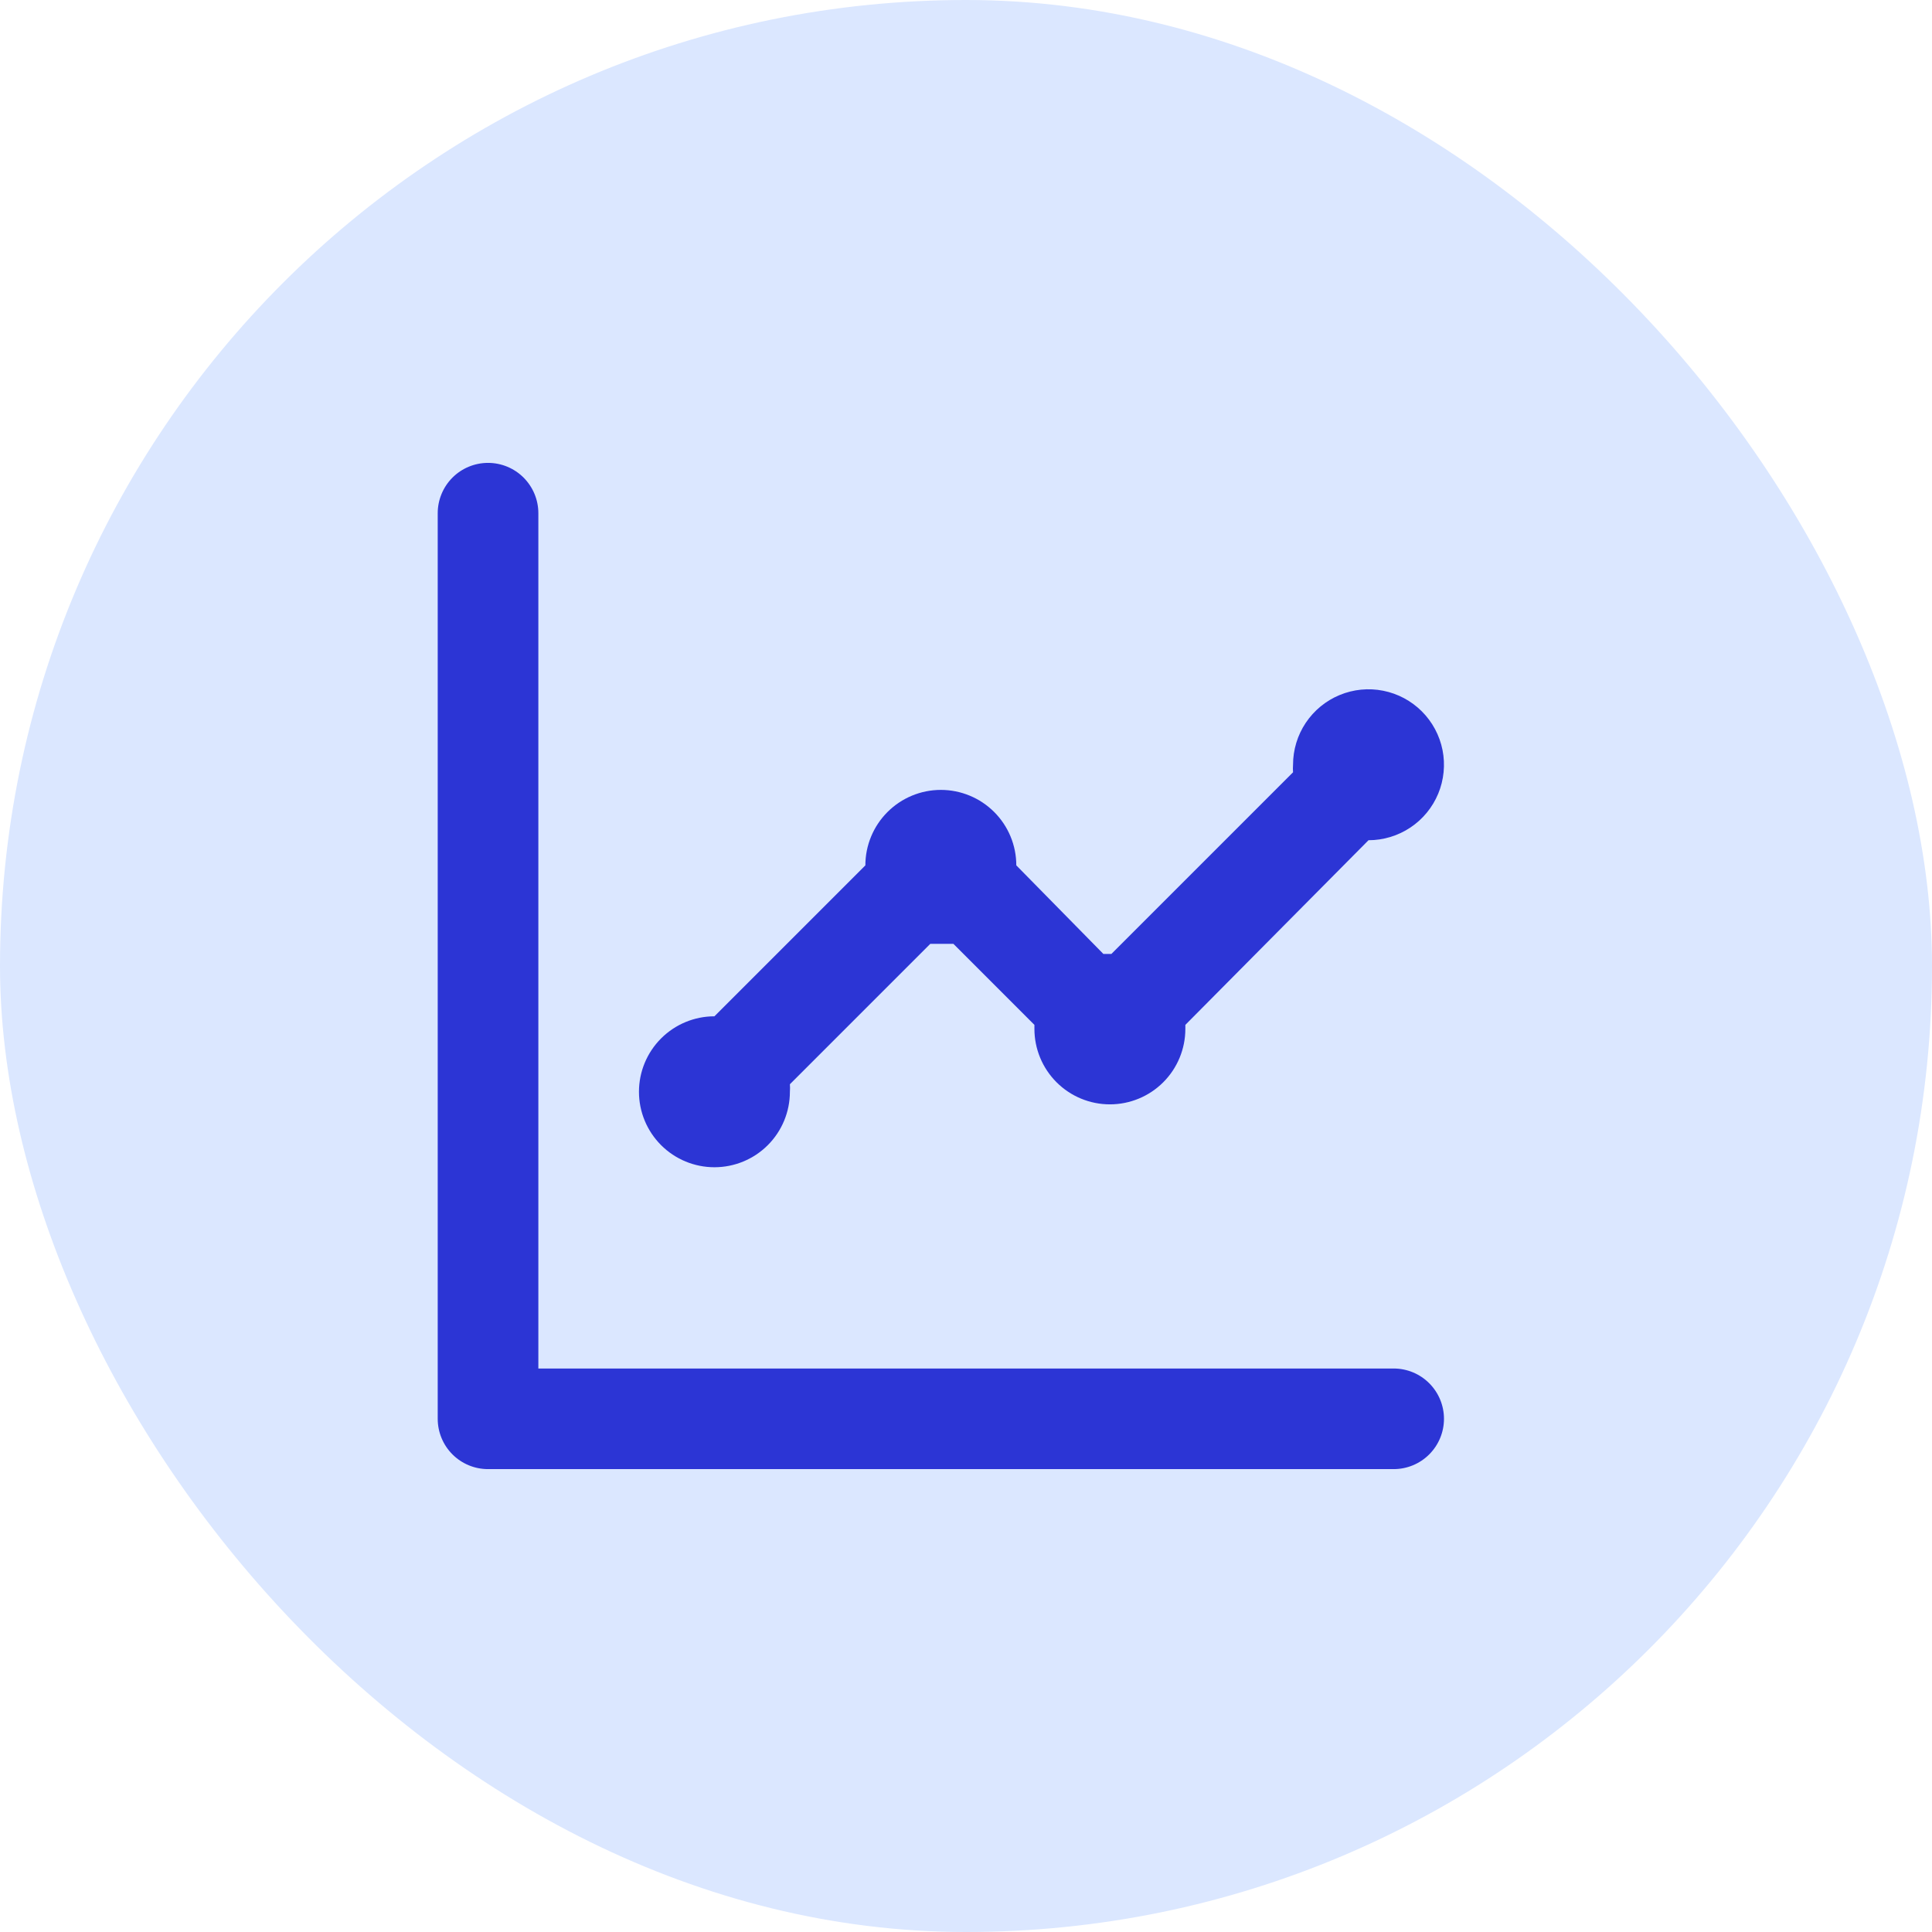 <?xml version="1.0" encoding="UTF-8"?> <svg xmlns="http://www.w3.org/2000/svg" width="80" height="80" viewBox="0 0 80 80" fill="none"><rect width="80" height="80" rx="40" fill="#DBE7FF"></rect><path d="M29.583 48.333C30.412 48.333 31.207 48.004 31.793 47.418C32.379 46.832 32.708 46.037 32.708 45.208C32.716 45.104 32.716 45 32.708 44.896L38.521 39.083H39.479L42.833 42.438V42.604C42.833 43.433 43.163 44.228 43.749 44.814C44.335 45.4 45.13 45.729 45.958 45.729C46.787 45.729 47.582 45.4 48.168 44.814C48.754 44.228 49.083 43.433 49.083 42.604V42.438L56.667 34.792C57.285 34.792 57.889 34.608 58.403 34.265C58.917 33.922 59.317 33.434 59.554 32.863C59.79 32.292 59.852 31.663 59.732 31.057C59.611 30.451 59.313 29.894 58.876 29.457C58.439 29.02 57.883 28.722 57.276 28.602C56.67 28.481 56.042 28.543 55.471 28.78C54.9 29.016 54.412 29.417 54.068 29.931C53.725 30.445 53.542 31.049 53.542 31.667C53.534 31.771 53.534 31.875 53.542 31.979L46.021 39.5H45.688L42.083 35.833C42.083 35.005 41.754 34.21 41.168 33.624C40.582 33.038 39.787 32.708 38.958 32.708C38.13 32.708 37.335 33.038 36.749 33.624C36.163 34.21 35.833 35.005 35.833 35.833L29.583 42.083C28.755 42.083 27.96 42.413 27.374 42.999C26.788 43.585 26.458 44.38 26.458 45.208C26.458 46.037 26.788 46.832 27.374 47.418C27.96 48.004 28.755 48.333 29.583 48.333ZM57.708 56.667H22.292V21.25C22.292 20.698 22.072 20.168 21.681 19.777C21.291 19.386 20.761 19.167 20.208 19.167C19.656 19.167 19.126 19.386 18.735 19.777C18.345 20.168 18.125 20.698 18.125 21.25V58.75C18.125 59.303 18.345 59.833 18.735 60.223C19.126 60.614 19.656 60.833 20.208 60.833H57.708C58.261 60.833 58.791 60.614 59.181 60.223C59.572 59.833 59.792 59.303 59.792 58.75C59.792 58.197 59.572 57.668 59.181 57.277C58.791 56.886 58.261 56.667 57.708 56.667Z" fill="#2C35D5"></path></svg> 